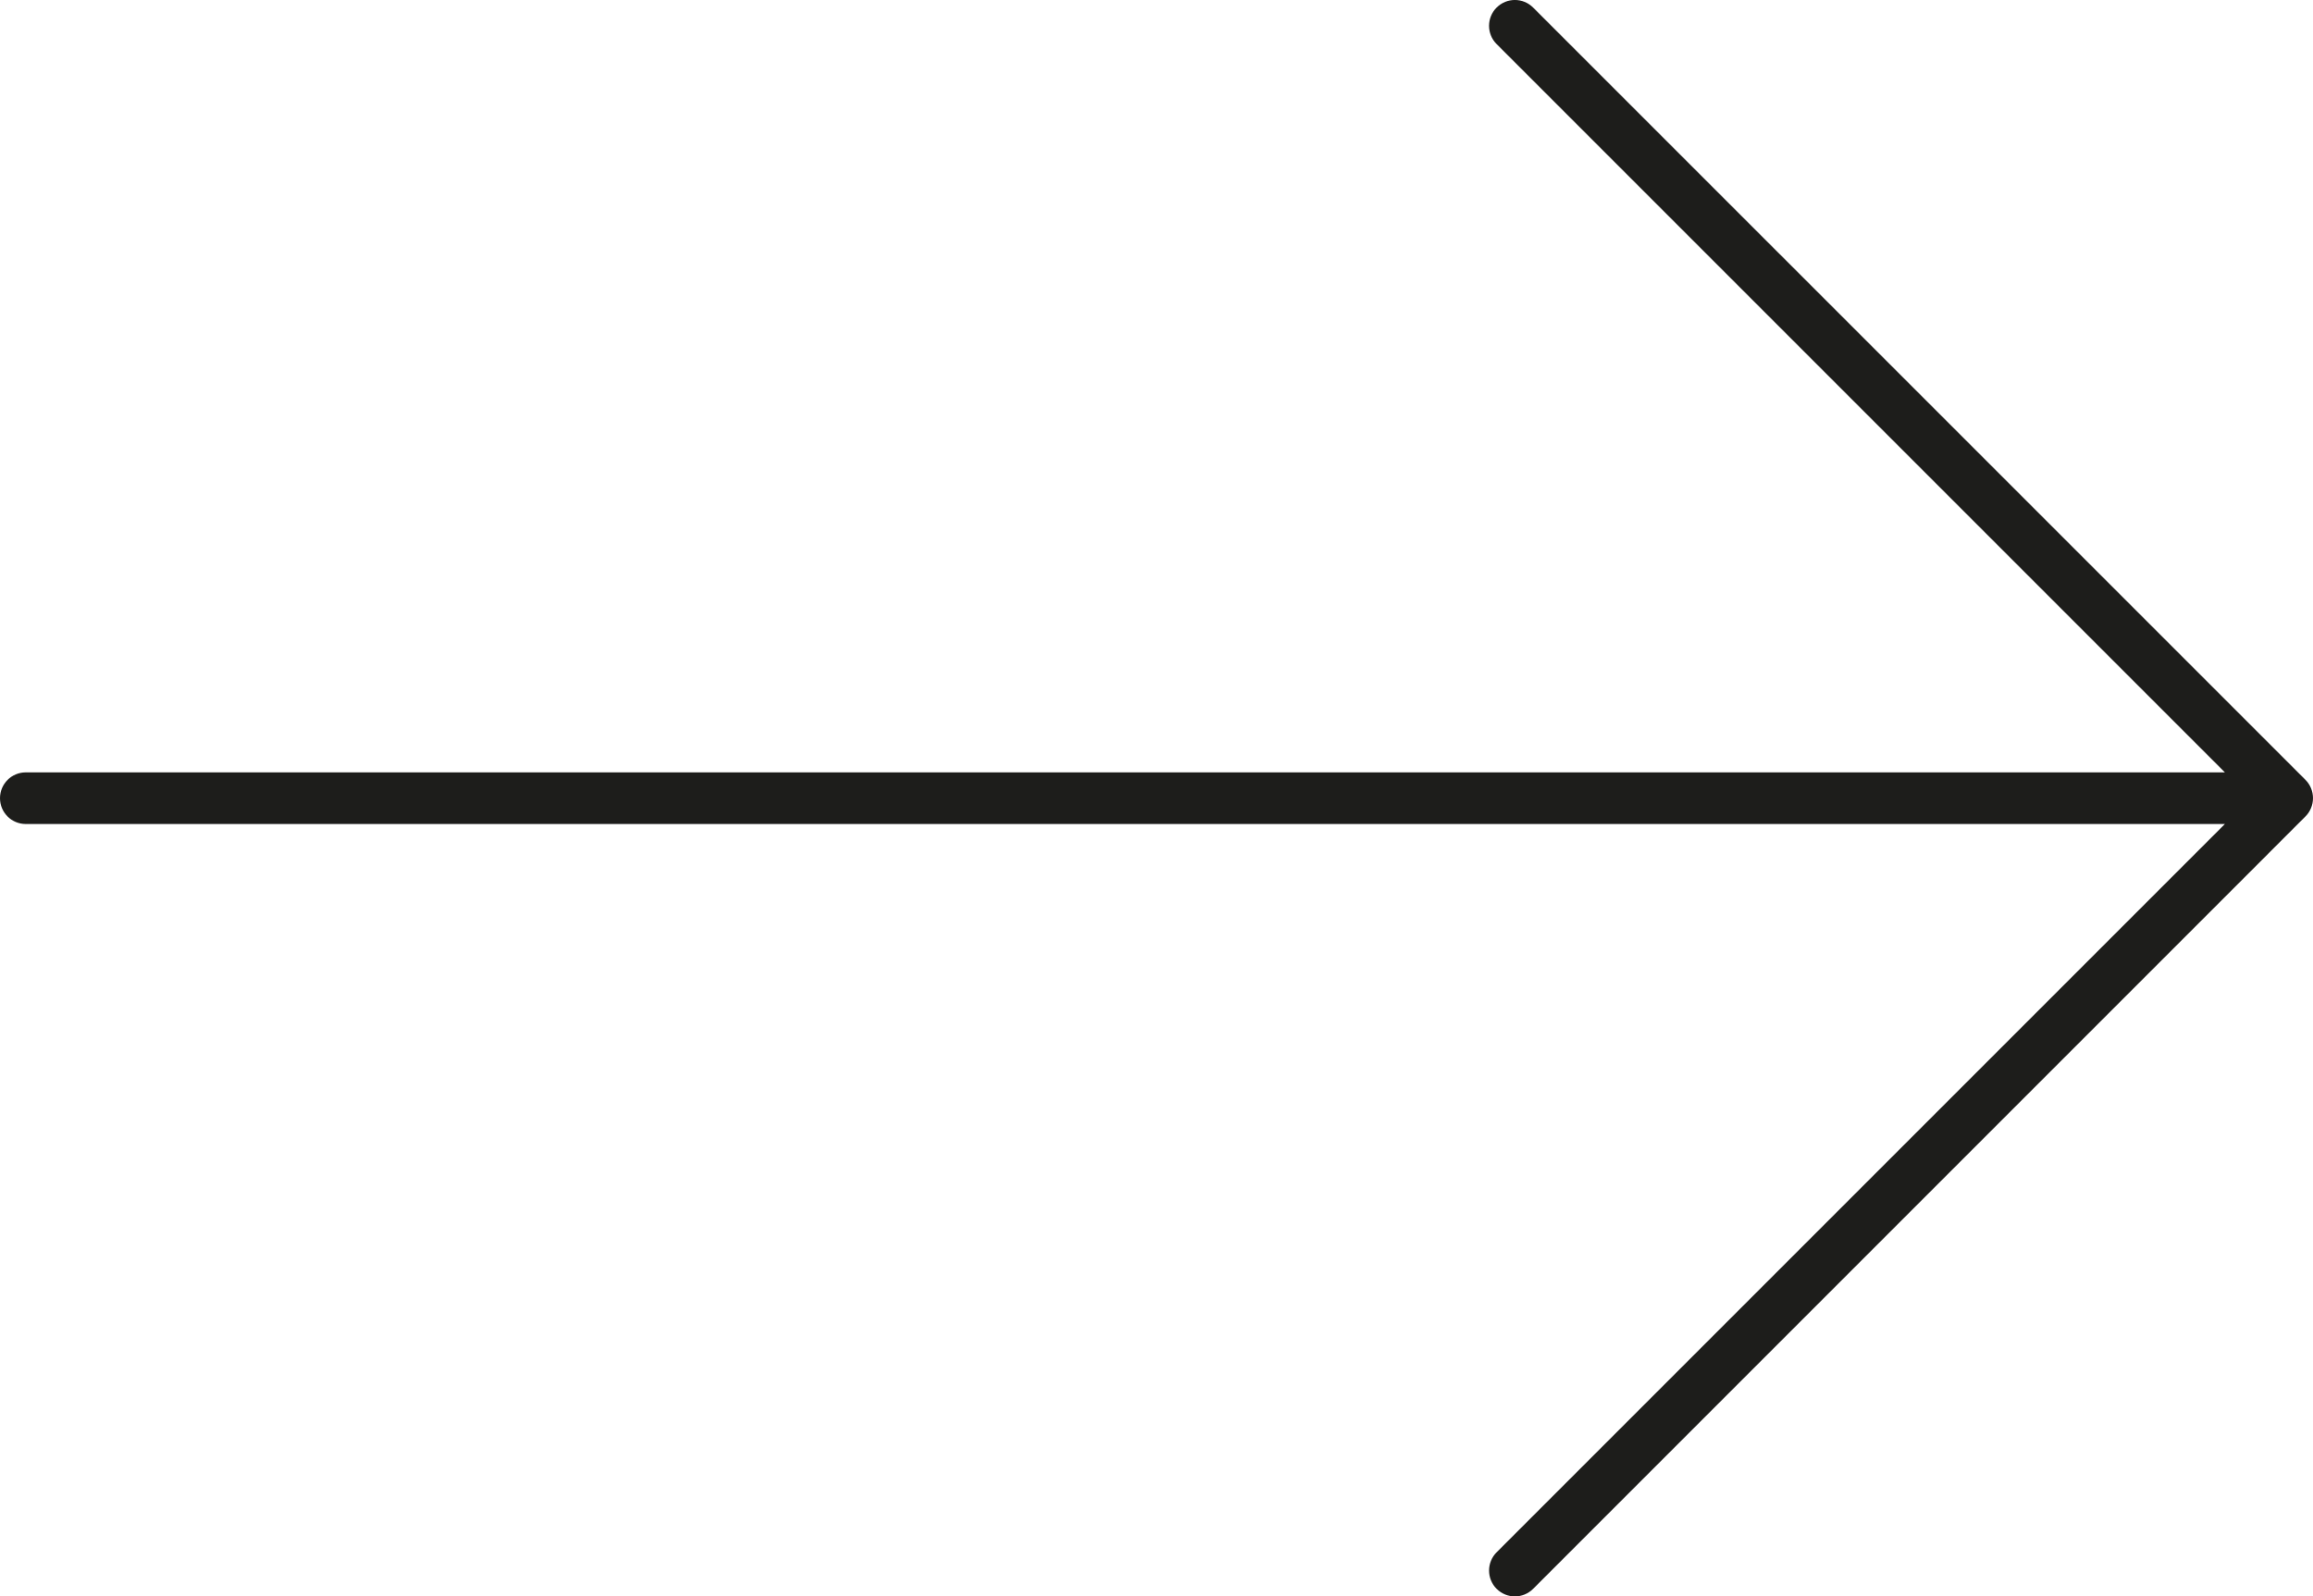<?xml version="1.0" encoding="UTF-8"?><svg id="a" xmlns="http://www.w3.org/2000/svg" viewBox="0 0 391.47 270.18"><defs><style>.b{fill:#1d1d1b;}</style></defs><path class="b" d="M253.3,7.46l123.26,123.26H4.37c-2.42,0-4.37,1.95-4.37,4.37s1.95,4.37,4.37,4.37h372.19l-123.26,123.26c-.85.85-1.28,1.97-1.28,3.09s.43,2.24,1.28,3.09c1.71,1.71,4.47,1.71,6.18,0l130.71-130.72c.41-.4.73-.89.95-1.43.44-1.07.44-2.27,0-3.34-.22-.54-.54-1.02-.95-1.43L259.48,1.28c-1.71-1.71-4.47-1.71-6.18,0s-1.71,4.47,0,6.18Z"/></svg>